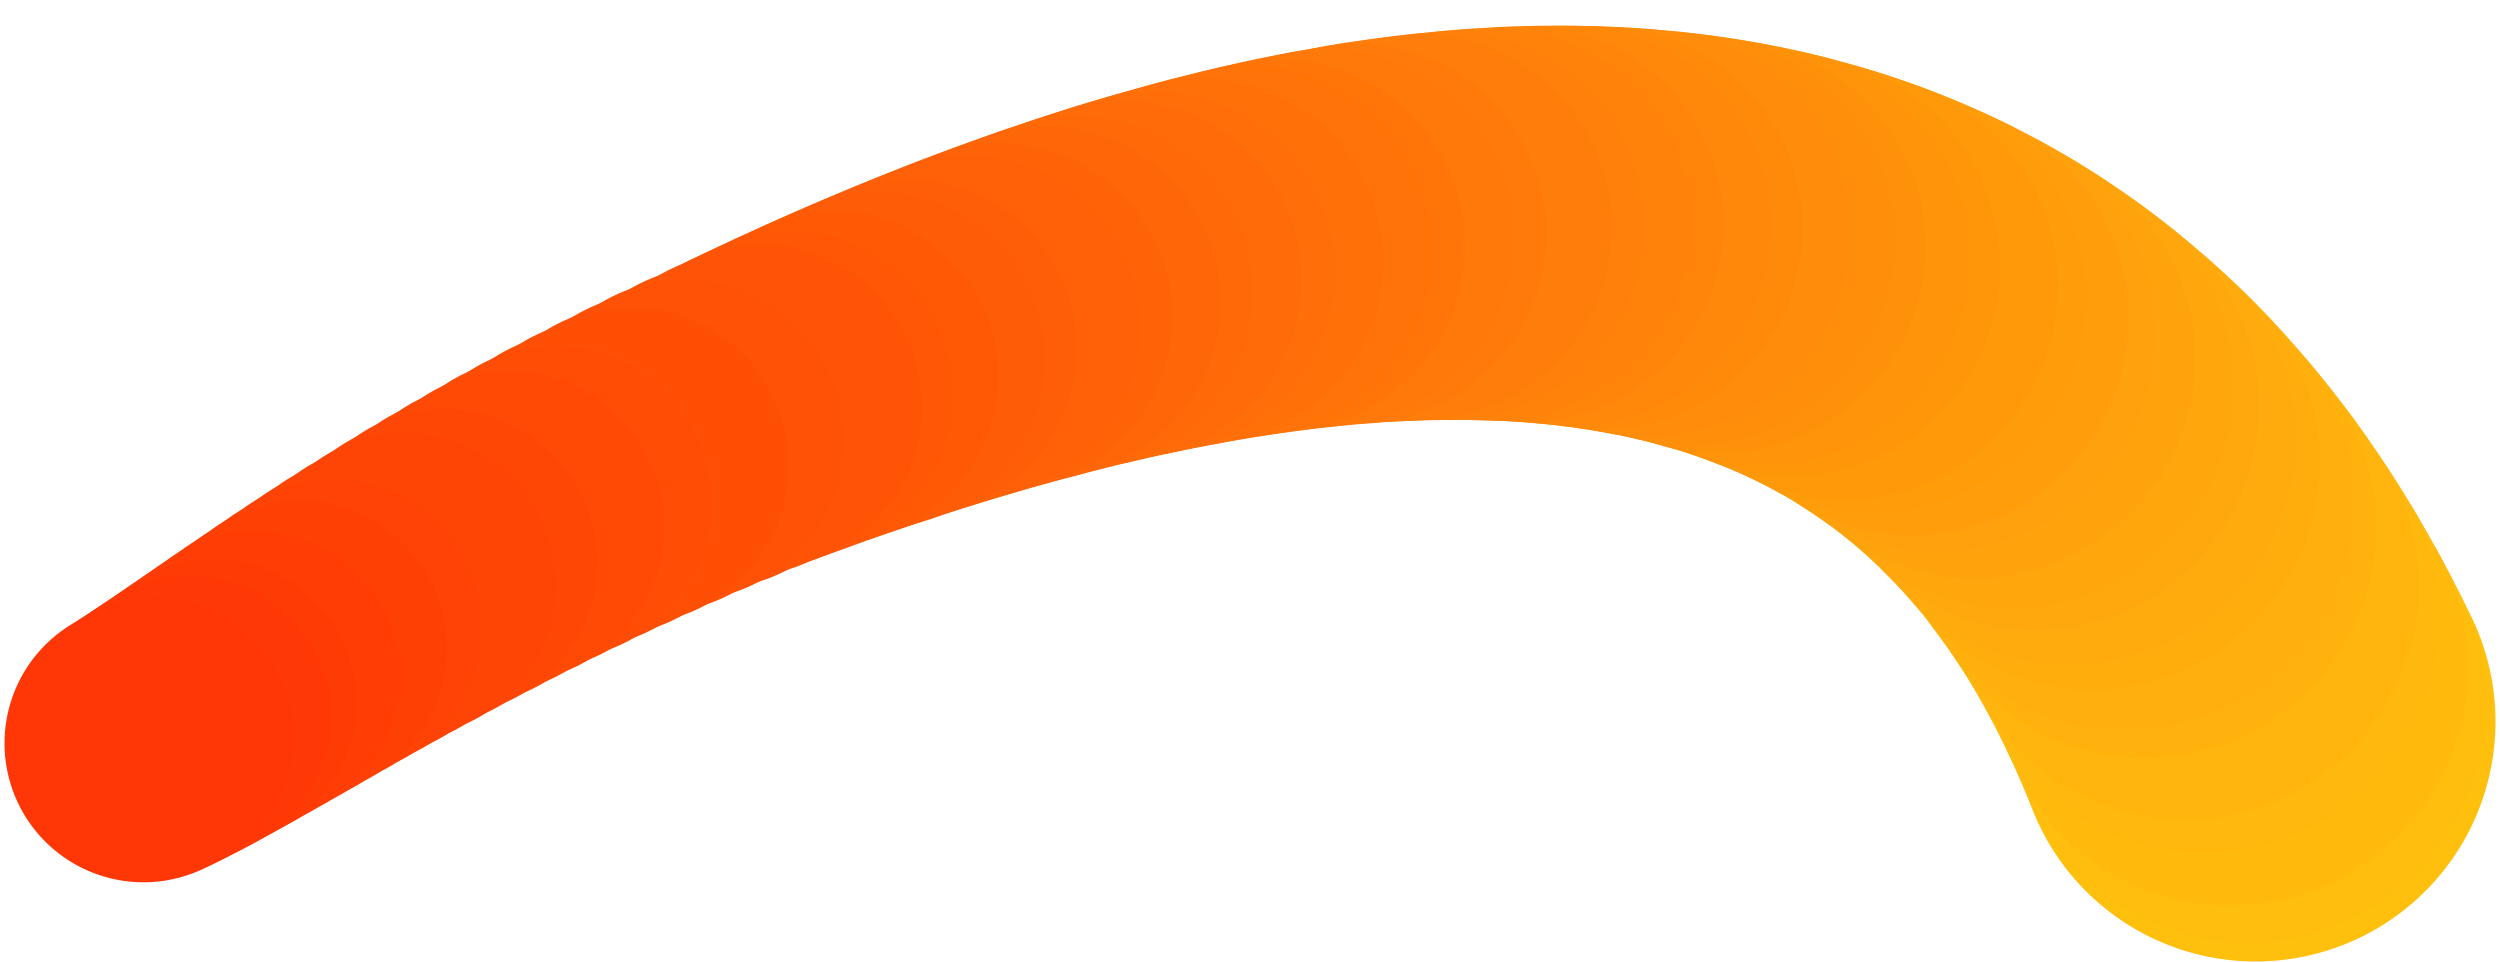 <svg id="Layer_1" data-name="Layer 1" xmlns="http://www.w3.org/2000/svg" xmlns:xlink="http://www.w3.org/1999/xlink" viewBox="0 0 832 320">
  <defs>
    <style>
      .cls-1 {
        fill: none;
      }

      .cls-2 {
        clip-path: url(#clip-path);
      }

      .cls-3 {
        fill: #ffc20d;
      }

      .cls-4 {
        clip-path: url(#clip-path-2);
      }

      .cls-5 {
        fill: #ffbf0d;
      }

      .cls-6 {
        fill: #ffbd0d;
      }

      .cls-7 {
        fill: #ffba0d;
      }

      .cls-8 {
        fill: #ffb80d;
      }

      .cls-9 {
        fill: #ffb50d;
      }

      .cls-10 {
        fill: #ffb20d;
      }

      .cls-11 {
        fill: #ffb00d;
      }

      .cls-12 {
        fill: #ffad0d;
      }

      .cls-13 {
        fill: #ffab0d;
      }

      .cls-14 {
        fill: #ffa80d;
      }

      .cls-15 {
        fill: #ffa60d;
      }

      .cls-16 {
        fill: #ffa30d;
      }

      .cls-17 {
        fill: #ffa10d;
      }

      .cls-18 {
        fill: #ff9e0a;
      }

      .cls-19 {
        fill: #ff9c0a;
      }

      .cls-20 {
        fill: #ff990a;
      }

      .cls-21 {
        fill: #ff960a;
      }

      .cls-22 {
        fill: #ff940a;
      }

      .cls-23 {
        fill: #ff910a;
      }

      .cls-24 {
        fill: #ff8f0a;
      }

      .cls-25 {
        fill: #ff8c0a;
      }

      .cls-26 {
        fill: #ff8a0a;
      }

      .cls-27 {
        fill: #ff870a;
      }

      .cls-28 {
        fill: #ff850a;
      }

      .cls-29 {
        fill: #ff820a;
      }

      .cls-30 {
        fill: #ff800a;
      }

      .cls-31 {
        fill: #ff7d0a;
      }

      .cls-32 {
        fill: #ff7a0a;
      }

      .cls-33 {
        fill: #ff780a;
      }

      .cls-34 {
        fill: #ff7508;
      }

      .cls-35 {
        fill: #ff7308;
      }

      .cls-36 {
        fill: #ff7008;
      }

      .cls-37 {
        fill: #ff6e08;
      }

      .cls-38 {
        fill: #ff6b08;
      }

      .cls-39 {
        fill: #ff6908;
      }

      .cls-40 {
        fill: #ff6608;
      }

      .cls-41 {
        fill: #ff6308;
      }

      .cls-42 {
        fill: #ff6108;
      }

      .cls-43 {
        fill: #ff5e08;
      }

      .cls-44 {
        fill: #ff5c08;
      }

      .cls-45 {
        fill: #ff5905;
      }

      .cls-46 {
        fill: #ff5705;
      }

      .cls-47 {
        fill: #ff5405;
      }

      .cls-48 {
        fill: #ff5205;
      }

      .cls-49 {
        fill: #ff4f05;
      }

      .cls-50 {
        fill: #ff4d05;
      }

      .cls-51 {
        fill: #ff4a05;
      }

      .cls-52 {
        fill: #ff4705;
      }

      .cls-53 {
        fill: #ff4505;
      }

      .cls-54 {
        fill: #ff4205;
      }

      .cls-55 {
        fill: #ff4005;
      }

      .cls-56 {
        fill: #ff3d05;
      }

      .cls-57 {
        fill: #ff3b05;
      }

      .cls-58 {
        fill: #ff3805;
      }

      .cls-59 {
        fill: #ff3605;
      }
    </style>
    <clipPath id="clip-path">
      <polyline class="cls-1" points="680.09 207.3 688.78 207.3 688.78 185.22 680.09 185.22 680.09 207.3"/>
    </clipPath>
    <clipPath id="clip-path-2">
      <polyline class="cls-1" points="93.5 207.3 688.78 207.3 688.78 8.5 93.5 8.5 93.5 207.3"/>
    </clipPath>
  </defs>
  <g>
    <g class="cls-2">
      <path class="cls-3" d="M837.33,292.12A80.77,80.77,0,1,1,787,189.57a80.77,80.77,0,0,1,50.33,102.55"/>
    </g>
    <g class="cls-4">
      <path class="cls-3" d="M834.65,285.37a80.54,80.54,0,1,1-50.19-102.25,80.55,80.55,0,0,1,50.19,102.25"/>
      <path class="cls-5" d="M831.9,278.75a80.3,80.3,0,1,1-50-101.94,80.31,80.31,0,0,1,50,101.94"/>
      <path class="cls-5" d="M829.08,272.28a80.07,80.07,0,1,1-49.89-101.65,80.06,80.06,0,0,1,49.89,101.65"/>
    </g>
    <path class="cls-5" d="M826.2,266A79.83,79.83,0,1,1,776.45,164.6,79.82,79.82,0,0,1,826.2,266"/>
    <path class="cls-6" d="M823.26,259.75A79.6,79.6,0,1,1,773.65,158.7a79.6,79.6,0,0,1,49.61,101.05"/>
    <path class="cls-6" d="M820.24,253.69a79.36,79.36,0,1,1-49.45-100.75,79.36,79.36,0,0,1,49.45,100.75"/>
    <path class="cls-7" d="M817.17,247.76a79.12,79.12,0,1,1-49.31-100.45,79.12,79.12,0,0,1,49.31,100.45"/>
    <path class="cls-7" d="M814,242a78.88,78.88,0,1,1-49.15-100.14A78.88,78.88,0,0,1,814,242"/>
    <path class="cls-7" d="M810.84,236.3a78.65,78.65,0,1,1-49-99.84,78.65,78.65,0,0,1,49,99.84"/>
    <path class="cls-8" d="M807.58,230.77a78.41,78.41,0,1,1-48.87-99.55,78.43,78.43,0,0,1,48.87,99.55"/>
    <path class="cls-8" d="M804.26,225.37a78.18,78.18,0,1,1-48.72-99.25,78.18,78.18,0,0,1,48.72,99.25"/>
    <path class="cls-9" d="M800.89,220.1a77.94,77.94,0,1,1-48.57-98.95,78,78,0,0,1,48.57,98.95"/>
    <path class="cls-9" d="M797.45,215A77.7,77.7,0,1,1,749,116.31,77.71,77.71,0,0,1,797.45,215"/>
    <path class="cls-9" d="M794,209.94a77.47,77.47,0,1,1-48.28-98.35A77.47,77.47,0,0,1,794,209.94"/>
    <path class="cls-9" d="M790.41,205a77.23,77.23,0,1,1-48.13-98,77.22,77.22,0,0,1,48.13,98"/>
    <path class="cls-10" d="M786.81,200.28a77,77,0,1,1-48-97.75,77,77,0,0,1,48,97.75"/>
    <path class="cls-10" d="M783.15,195.63a76.76,76.76,0,1,1-47.83-97.44,76.76,76.76,0,0,1,47.83,97.44"/>
    <path class="cls-11" d="M779.44,191.11A76.53,76.53,0,1,1,731.75,94a76.52,76.52,0,0,1,47.69,97.14"/>
    <path class="cls-11" d="M775.67,186.71a76.28,76.28,0,1,1-47.54-96.84,76.28,76.28,0,0,1,47.54,96.84"/>
    <path class="cls-11" d="M771.85,182.43a76,76,0,1,1-47.39-96.55,76,76,0,0,1,47.39,96.55"/>
    <path class="cls-12" d="M768,178.27A75.81,75.81,0,1,1,720.74,82,75.82,75.82,0,0,1,768,178.27"/>
    <path class="cls-12" d="M764.07,174.23A75.58,75.58,0,1,1,717,78.28a75.58,75.58,0,0,1,47.1,95.95"/>
    <path class="cls-13" d="M760.1,170.3a75.34,75.34,0,1,1-47-95.65,75.36,75.36,0,0,1,47,95.65"/>
    <path class="cls-13" d="M756.08,166.49a75.11,75.11,0,1,1-46.8-95.35,75.11,75.11,0,0,1,46.8,95.35"/>
    <path class="cls-13" d="M752,162.79a74.87,74.87,0,1,1-46.65-95A74.85,74.85,0,0,1,752,162.79"/>
    <path class="cls-14" d="M747.9,159.2a74.63,74.63,0,1,1-46.51-94.74A74.63,74.63,0,0,1,747.9,159.2"/>
    <path class="cls-14" d="M743.74,155.73a74.39,74.39,0,1,1-46.36-94.44,74.39,74.39,0,0,1,46.36,94.44"/>
    <path class="cls-15" d="M739.54,152.37a74.16,74.16,0,1,1-46.22-94.15,74.16,74.16,0,0,1,46.22,94.15"/>
    <path class="cls-15" d="M735.29,149.12a73.92,73.92,0,1,1-46.07-93.85,73.94,73.94,0,0,1,46.07,93.85"/>
    <path class="cls-15" d="M731,146a73.68,73.68,0,1,1-45.91-93.55A73.68,73.68,0,0,1,731,146"/>
    <path class="cls-16" d="M726.66,142.94a73.45,73.45,0,1,1-45.77-93.25,73.45,73.45,0,0,1,45.77,93.25"/>
    <path class="cls-16" d="M722.28,140a73.21,73.21,0,1,1-45.62-92.94A73.21,73.21,0,0,1,722.28,140"/>
    <path class="cls-16" d="M717.86,137.19a73,73,0,1,1-45.48-92.65,73,73,0,0,1,45.48,92.65"/>
    <path class="cls-17" d="M713.4,134.47a72.74,72.74,0,1,1-45.33-92.35,72.74,72.74,0,0,1,45.33,92.35"/>
    <path class="cls-17" d="M708.9,131.85a72.51,72.51,0,1,1-45.18-92,72.51,72.51,0,0,1,45.18,92"/>
    <path class="cls-18" d="M704.36,129.34a72.27,72.27,0,1,1-45-91.75,72.27,72.27,0,0,1,45,91.75"/>
    <path class="cls-18" d="M699.78,126.93A72,72,0,1,1,654.9,35.48a72,72,0,0,1,44.88,91.45"/>
    <path class="cls-18" d="M695.17,124.61a71.8,71.8,0,1,1-44.74-91.14,71.8,71.8,0,0,1,44.74,91.14"/>
    <path class="cls-19" d="M690.52,122.4a71.56,71.56,0,1,1-44.59-90.85,71.56,71.56,0,0,1,44.59,90.85"/>
    <path class="cls-19" d="M685.83,120.28a71.32,71.32,0,1,1-44.44-90.55,71.32,71.32,0,0,1,44.44,90.55"/>
    <path class="cls-20" d="M681.11,118.26A71.09,71.09,0,1,1,636.81,28a71.09,71.09,0,0,1,44.3,90.25"/>
    <path class="cls-20" d="M676.36,116.33a70.85,70.85,0,1,1-44.15-89.94,70.85,70.85,0,0,1,44.15,89.94"/>
    <path class="cls-20" d="M671.57,114.5a70.61,70.61,0,1,1-44-89.65,70.61,70.61,0,0,1,44,89.65"/>
    <path class="cls-20" d="M666.75,112.76a70.38,70.38,0,1,1-43.86-89.35,70.38,70.38,0,0,1,43.86,89.35"/>
    <polyline class="cls-1" points="93.5 207.3 688.78 207.3 688.78 -87.05 93.5 -87.05 93.5 207.3"/>
    <g class="cls-4">
      <path class="cls-21" d="M661.9,111.11a70.14,70.14,0,1,1-43.71-89,70.15,70.15,0,0,1,43.71,89"/>
      <path class="cls-21" d="M657,109.56a69.91,69.91,0,1,1-43.57-88.75A69.92,69.92,0,0,1,657,109.56"/>
      <path class="cls-22" d="M652.1,108.09a69.67,69.67,0,1,1-43.41-88.45,69.66,69.66,0,0,1,43.41,88.45"/>
      <path class="cls-22" d="M647.16,106.71A69.43,69.43,0,1,1,603.9,18.57a69.43,69.43,0,0,1,43.26,88.14"/>
      <path class="cls-22" d="M642.2,105.42a69.2,69.2,0,1,1-43.12-87.85,69.21,69.21,0,0,1,43.12,87.85"/>
      <path class="cls-23" d="M637.2,104.21a69,69,0,1,1-43-87.54,69,69,0,0,1,43,87.54"/>
      <path class="cls-23" d="M632.18,103.09a68.72,68.72,0,1,1-42.83-87.24,68.73,68.73,0,0,1,42.83,87.24"/>
      <path class="cls-24" d="M627.13,102.06a68.49,68.49,0,1,1-42.68-86.95,68.48,68.48,0,0,1,42.68,87"/>
      <path class="cls-24" d="M622.06,101.1a68.25,68.25,0,1,1-42.53-86.64,68.26,68.26,0,0,1,42.53,86.64"/>
      <path class="cls-24" d="M617,100.23a68,68,0,1,1-42.38-86.34A68,68,0,0,1,617,100.23"/>
      <path class="cls-25" d="M611.84,99.44a67.78,67.78,0,1,1-42.23-86,67.78,67.78,0,0,1,42.23,86"/>
      <path class="cls-25" d="M606.7,98.73A67.54,67.54,0,1,1,564.61,13,67.54,67.54,0,0,1,606.7,98.73"/>
      <path class="cls-25" d="M601.54,98.09A67.31,67.31,0,1,1,559.6,12.65a67.31,67.31,0,0,1,41.94,85.44"/>
      <path class="cls-26" d="M596.36,97.54a67.07,67.07,0,1,1-41.8-85.14,67.07,67.07,0,0,1,41.8,85.14"/>
      <path class="cls-26" d="M591.15,97.06A66.83,66.83,0,1,1,549.5,12.21a66.84,66.84,0,0,1,41.65,84.85"/>
      <path class="cls-27" d="M585.93,96.65a66.59,66.59,0,1,1-41.5-84.54,66.58,66.58,0,0,1,41.5,84.54"/>
      <path class="cls-27" d="M580.69,96.32a66.36,66.36,0,1,1-41.35-84.24,66.35,66.35,0,0,1,41.35,84.24"/>
      <path class="cls-27" d="M575.43,96.06a66.12,66.12,0,1,1-41.2-83.94,66.12,66.12,0,0,1,41.2,83.94"/>
      <path class="cls-28" d="M570.16,95.87A65.88,65.88,0,1,1,529.1,12.23a65.88,65.88,0,0,1,41.06,83.64"/>
      <path class="cls-28" d="M564.87,95.76A65.65,65.65,0,1,1,524,12.41a65.66,65.66,0,0,1,40.91,83.35"/>
      <path class="cls-29" d="M559.57,95.71a65.42,65.42,0,1,1-40.77-83,65.41,65.41,0,0,1,40.77,83"/>
      <path class="cls-29" d="M554.25,95.73A65.18,65.18,0,1,1,513.63,13a65.17,65.17,0,0,1,40.62,82.74"/>
      <path class="cls-29" d="M548.92,95.82a64.94,64.94,0,1,1-40.47-82.45,64.95,64.95,0,0,1,40.47,82.45"/>
      <path class="cls-30" d="M543.58,96a64.71,64.71,0,1,1-40.33-82.14A64.71,64.71,0,0,1,543.58,96"/>
      <path class="cls-30" d="M538.22,96.19a64.47,64.47,0,1,1-40.17-81.84,64.46,64.46,0,0,1,40.17,81.84"/>
      <path class="cls-31" d="M532.86,96.47a64.23,64.23,0,1,1-40-81.54,64.25,64.25,0,0,1,40,81.54"/>
      <path class="cls-31" d="M527.48,96.82A64,64,0,1,1,487.6,15.57a64,64,0,0,1,39.88,81.25"/>
      <path class="cls-31" d="M522.1,97.22a63.76,63.76,0,1,1-39.73-80.94A63.76,63.76,0,0,1,522.1,97.22"/>
      <path class="cls-31" d="M516.71,97.69A63.52,63.52,0,1,1,477.12,17a63.53,63.53,0,0,1,39.59,80.65"/>
      <path class="cls-32" d="M511.31,98.21a63.29,63.29,0,1,1-39.44-80.34,63.28,63.28,0,0,1,39.44,80.34"/>
      <path class="cls-32" d="M505.9,98.8a63,63,0,1,1-39.29-80A63.05,63.05,0,0,1,505.9,98.8"/>
      <path class="cls-33" d="M500.49,99.44a62.81,62.81,0,1,1-39.14-79.75,62.81,62.81,0,0,1,39.14,79.75"/>
    </g>
    <path class="cls-33" d="M495.08,100.13a62.58,62.58,0,1,1-39-79.44,62.58,62.58,0,0,1,39,79.44"/>
    <path class="cls-33" d="M489.66,100.88a62.34,62.34,0,1,1-38.85-79.14,62.34,62.34,0,0,1,38.85,79.14"/>
    <path class="cls-34" d="M484.24,101.69a62.11,62.11,0,1,1-38.7-78.85,62.12,62.12,0,0,1,38.7,78.85"/>
    <path class="cls-34" d="M478.81,102.54A61.87,61.87,0,1,1,440.26,24a61.87,61.87,0,0,1,38.55,78.54"/>
    <path class="cls-35" d="M473.39,103.45A61.63,61.63,0,1,1,435,25.21a61.64,61.64,0,0,1,38.41,78.24"/>
    <path class="cls-35" d="M468,104.41A61.39,61.39,0,1,1,429.7,26.47,61.39,61.39,0,0,1,468,104.41"/>
    <path class="cls-35" d="M462.53,105.42a61.16,61.16,0,1,1-38.11-77.65,61.16,61.16,0,0,1,38.11,77.65"/>
    <path class="cls-36" d="M457.11,106.47a60.92,60.92,0,1,1-38-77.34,60.93,60.93,0,0,1,38,77.34"/>
    <path class="cls-36" d="M451.69,107.57a60.69,60.69,0,1,1-37.82-77,60.7,60.7,0,0,1,37.82,77"/>
    <path class="cls-36" d="M446.27,108.72A60.45,60.45,0,1,1,408.6,32a60.46,60.46,0,0,1,37.67,76.74"/>
    <path class="cls-37" d="M440.85,109.91a60.22,60.22,0,1,1-37.52-76.44,60.21,60.21,0,0,1,37.52,76.44"/>
    <path class="cls-37" d="M435.44,111.15A60,60,0,1,1,398.06,35a60,60,0,0,1,37.38,76.15"/>
    <path class="cls-38" d="M430,112.42A59.74,59.74,0,1,1,392.8,36.58,59.74,59.74,0,0,1,430,112.42"/>
    <path class="cls-38" d="M424.63,113.74A59.5,59.5,0,1,1,387.55,38.2a59.5,59.5,0,0,1,37.08,75.54"/>
    <path class="cls-38" d="M419.24,115.1A59.27,59.27,0,1,1,382.3,39.86a59.27,59.27,0,0,1,36.94,75.24"/>
    <path class="cls-39" d="M413.85,116.5a59,59,0,1,1-36.79-74.94,59,59,0,0,1,36.79,74.94"/>
    <path class="cls-39" d="M408.47,117.93a58.79,58.79,0,1,1-36.64-74.64,58.79,58.79,0,0,1,36.64,74.64"/>
    <path class="cls-40" d="M403.1,119.4a58.56,58.56,0,1,1-36.49-74.34A58.56,58.56,0,0,1,403.1,119.4"/>
    <path class="cls-40" d="M397.75,120.91a58.33,58.33,0,1,1-36.35-74,58.33,58.33,0,0,1,36.35,74"/>
    <path class="cls-40" d="M392.4,122.45a58.09,58.09,0,1,1-36.2-73.74,58.08,58.08,0,0,1,36.2,73.74"/>
    <path class="cls-41" d="M387.07,124A57.85,57.85,0,1,1,351,50.59,57.87,57.87,0,0,1,387.07,124"/>
    <path class="cls-41" d="M381.74,125.63a57.61,57.61,0,1,1-35.9-73.14,57.61,57.61,0,0,1,35.9,73.14"/>
    <path class="cls-42" d="M376.44,127.27a57.38,57.38,0,1,1-35.76-72.84,57.39,57.39,0,0,1,35.76,72.84"/>
    <path class="cls-42" d="M371.14,128.94A57.14,57.14,0,1,1,335.53,56.4a57.14,57.14,0,0,1,35.61,72.54"/>
    <path class="cls-42" d="M365.86,130.64A56.9,56.9,0,1,1,330.4,58.39a56.9,56.9,0,0,1,35.46,72.25"/>
    <path class="cls-42" d="M360.6,132.36a56.67,56.67,0,1,1-35.31-71.94,56.66,56.66,0,0,1,35.31,71.94"/>
    <path class="cls-43" d="M355.36,134.11a56.43,56.43,0,1,1-35.17-71.64,56.45,56.45,0,0,1,35.17,71.64"/>
    <path class="cls-43" d="M350.13,135.89a56.2,56.2,0,1,1-35-71.34,56.2,56.2,0,0,1,35,71.34"/>
    <path class="cls-44" d="M344.92,137.69a56,56,0,1,1-34.87-71,56,56,0,0,1,34.87,71"/>
    <path class="cls-44" d="M339.73,139.51A55.73,55.73,0,1,1,305,68.77a55.74,55.74,0,0,1,34.73,70.74"/>
    <path class="cls-44" d="M334.56,141.36A55.49,55.49,0,1,1,300,70.92a55.47,55.47,0,0,1,34.58,70.44"/>
    <path class="cls-45" d="M329.41,143.22A55.25,55.25,0,1,1,295,73.08a55.25,55.25,0,0,1,34.43,70.14"/>
    <path class="cls-45" d="M324.29,145.11A55,55,0,1,1,290,75.27a55,55,0,0,1,34.29,69.84"/>
    <path class="cls-45" d="M319.18,147a54.77,54.77,0,1,1-34.13-69.54A54.77,54.77,0,0,1,319.18,147"/>
    <path class="cls-46" d="M314.1,148.94a54.54,54.54,0,1,1-34-69.24,54.53,54.53,0,0,1,34,69.24"/>
    <path class="cls-46" d="M309.05,150.87a54.3,54.3,0,1,1-33.84-68.94,54.32,54.32,0,0,1,33.84,68.94"/>
    <path class="cls-47" d="M304,152.83a54.07,54.07,0,1,1-33.7-68.64A54.07,54.07,0,0,1,304,152.83"/>
    <path class="cls-47" d="M297.42,155.48a53.83,53.83,0,1,1-33.54-68.34,53.83,53.83,0,0,1,33.54,68.34"/>
    <path class="cls-47" d="M287.6,159.61a53.6,53.6,0,1,1-33.4-68,53.6,53.6,0,0,1,33.4,68"/>
    <path class="cls-48" d="M278,163.73A53.36,53.36,0,1,1,244.79,96,53.35,53.35,0,0,1,278,163.73"/>
    <path class="cls-48" d="M268.75,167.84a53.13,53.13,0,1,1-33.11-67.44,53.13,53.13,0,0,1,33.11,67.44"/>
    <path class="cls-49" d="M259.71,171.93a52.89,52.89,0,1,1-33-67.14,52.88,52.88,0,0,1,33,67.14"/>
    <path class="cls-49" d="M250.92,176a52.65,52.65,0,1,1-32.81-66.84A52.64,52.64,0,0,1,250.92,176"/>
    <path class="cls-49" d="M242.38,180a52.41,52.41,0,1,1-32.66-66.54A52.42,52.42,0,0,1,242.38,180"/>
    <path class="cls-50" d="M234.09,184.05a52.18,52.18,0,1,1-32.52-66.24,52.18,52.18,0,0,1,32.52,66.24"/>
    <path class="cls-50" d="M226,188a51.94,51.94,0,1,1-32.37-65.94A51.94,51.94,0,0,1,226,188"/>
    <path class="cls-51" d="M218.21,192A51.7,51.7,0,1,1,186,126.33,51.71,51.71,0,0,1,218.21,192"/>
    <path class="cls-51" d="M210.61,195.87a51.47,51.47,0,1,1-32.07-65.34,51.47,51.47,0,0,1,32.07,65.34"/>
    <path class="cls-51" d="M203.24,199.72a51.24,51.24,0,1,1-31.93-65,51.23,51.23,0,0,1,31.93,65"/>
    <path class="cls-52" d="M196.08,203.52a51,51,0,1,1-31.78-64.74,51,51,0,0,1,31.78,64.74"/>
    <path class="cls-52" d="M189.14,207.26a50.76,50.76,0,1,1-31.63-64.44,50.76,50.76,0,0,1,31.63,64.44"/>
    <path class="cls-53" d="M182.41,211a50.52,50.52,0,1,1-31.49-64.14A50.52,50.52,0,0,1,182.41,211"/>
    <path class="cls-53" d="M175.88,214.57a50.28,50.28,0,1,1-31.33-63.84,50.29,50.29,0,0,1,31.33,63.84"/>
    <path class="cls-53" d="M169.56,218.12a50.05,50.05,0,1,1-31.19-63.54,50.05,50.05,0,0,1,31.19,63.54"/>
    <path class="cls-53" d="M163.42,221.61a49.81,49.81,0,1,1-31-63.24,49.82,49.82,0,0,1,31,63.24"/>
    <path class="cls-54" d="M157.48,225a49.57,49.57,0,1,1-30.89-62.94A49.59,49.59,0,0,1,157.48,225"/>
    <path class="cls-54" d="M151.72,228.34A49.34,49.34,0,1,1,121,165.7a49.34,49.34,0,0,1,30.74,62.64"/>
    <path class="cls-55" d="M146.15,231.58a49.11,49.11,0,1,1-30.6-62.34,49.12,49.12,0,0,1,30.6,62.34"/>
    <path class="cls-55" d="M140.75,234.73a48.87,48.87,0,1,1-30.46-62,48.87,48.87,0,0,1,30.46,62"/>
    <path class="cls-55" d="M135.52,237.79a48.64,48.64,0,1,1-30.31-61.74,48.64,48.64,0,0,1,30.31,61.74"/>
    <path class="cls-56" d="M130.45,240.75a48.4,48.4,0,1,1-30.16-61.44,48.39,48.39,0,0,1,30.16,61.44"/>
    <path class="cls-56" d="M125.55,243.6a48.16,48.16,0,1,1-30-61.13,48.17,48.17,0,0,1,30,61.13"/>
    <path class="cls-56" d="M120.8,246.36a47.92,47.92,0,1,1-29.86-60.84,47.92,47.92,0,0,1,29.86,60.84"/>
    <path class="cls-57" d="M116.21,249a47.69,47.69,0,1,1-29.72-60.54A47.69,47.69,0,0,1,116.21,249"/>
    <path class="cls-57" d="M111.76,251.53a47.45,47.45,0,1,1-29.57-60.24,47.45,47.45,0,0,1,29.57,60.24"/>
    <path class="cls-58" d="M107.46,253.94A47.22,47.22,0,1,1,78,194a47.21,47.21,0,0,1,29.43,59.94"/>
    <path class="cls-58" d="M103.29,256.23A47,47,0,1,1,74,196.59a47,47,0,0,1,29.28,59.64"/>
    <path class="cls-58" d="M99.25,258.39a46.74,46.74,0,1,1-29.13-59.34,46.74,46.74,0,0,1,29.13,59.34"/>
    <path class="cls-59" d="M95.34,260.41a46.5,46.5,0,1,1-29-59,46.49,46.49,0,0,1,29,59"/>
    <path class="cls-59" d="M91.56,262.31a46.27,46.27,0,1,1-28.83-58.74,46.27,46.27,0,0,1,28.83,58.74"/>
    <polyline class="cls-1" points="93.5 207.3 688.78 207.3 688.78 -87.05 93.5 -87.05 93.5 207.3"/>
  </g>
</svg>

